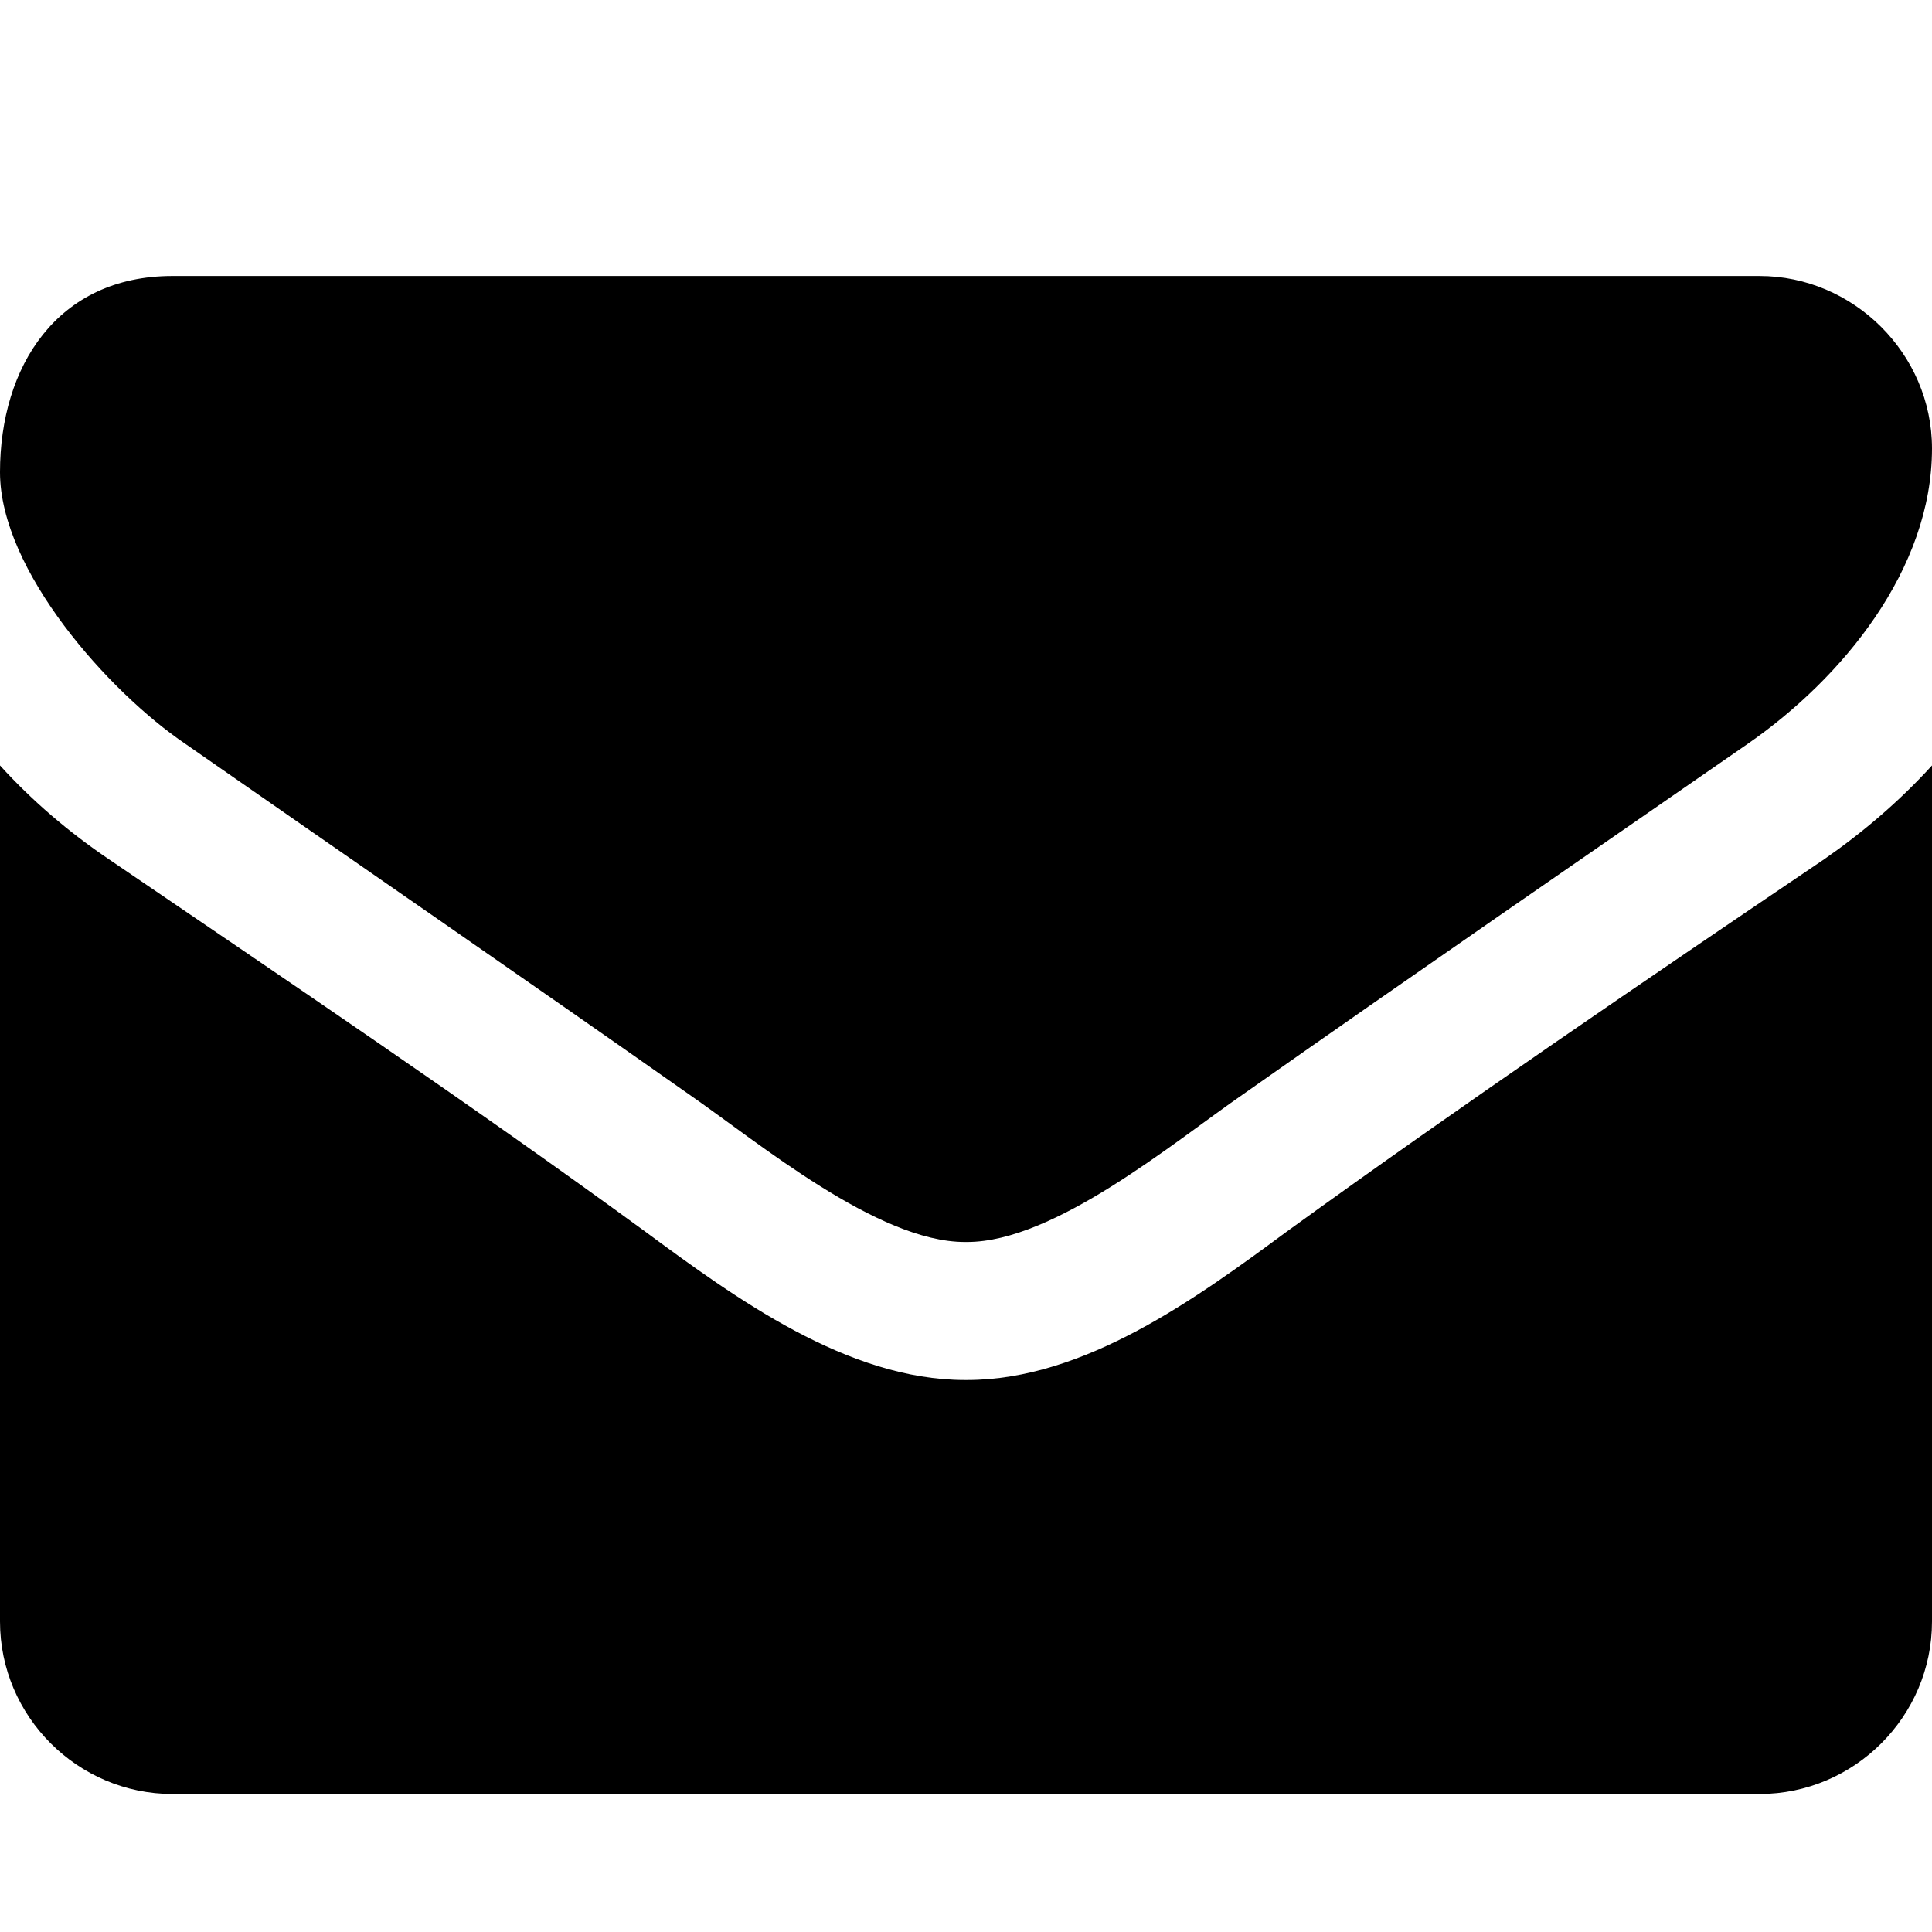 <?xml version="1.0" encoding="UTF-8"?> <!-- Generated by IcoMoon.io --> <svg xmlns="http://www.w3.org/2000/svg" width="448" height="448" viewBox="0 0 448 448"><title></title><g id="icomoon-ignore"> </g><path d="M448 177.5v198.5c0 22-18 40-40 40h-368c-22 0-40-18-40-40v-198.5c7.5 8.25 16 15.5 25.25 21.75 41.5 28.25 83.5 56.5 124.25 86.25 21 15.5 47 34.5 74.25 34.5h0.5c27.25 0 53.25-19 74.25-34.5 40.75-29.5 82.75-58 124.5-86.25 9-6.25 17.5-13.5 25-21.75zM448 104c0 28-20.75 53.25-42.75 68.5-39 27-78.25 54-117 81.25-16.25 11.25-43.75 34.25-64 34.25h-0.5c-20.25 0-47.75-23-64-34.25-38.75-27.25-78-54.25-116.75-81.25-17.75-12-43-40.25-43-63 0-24.5 13.25-45.5 40-45.5h368c21.75 0 40 18 40 40z"></path></svg> 